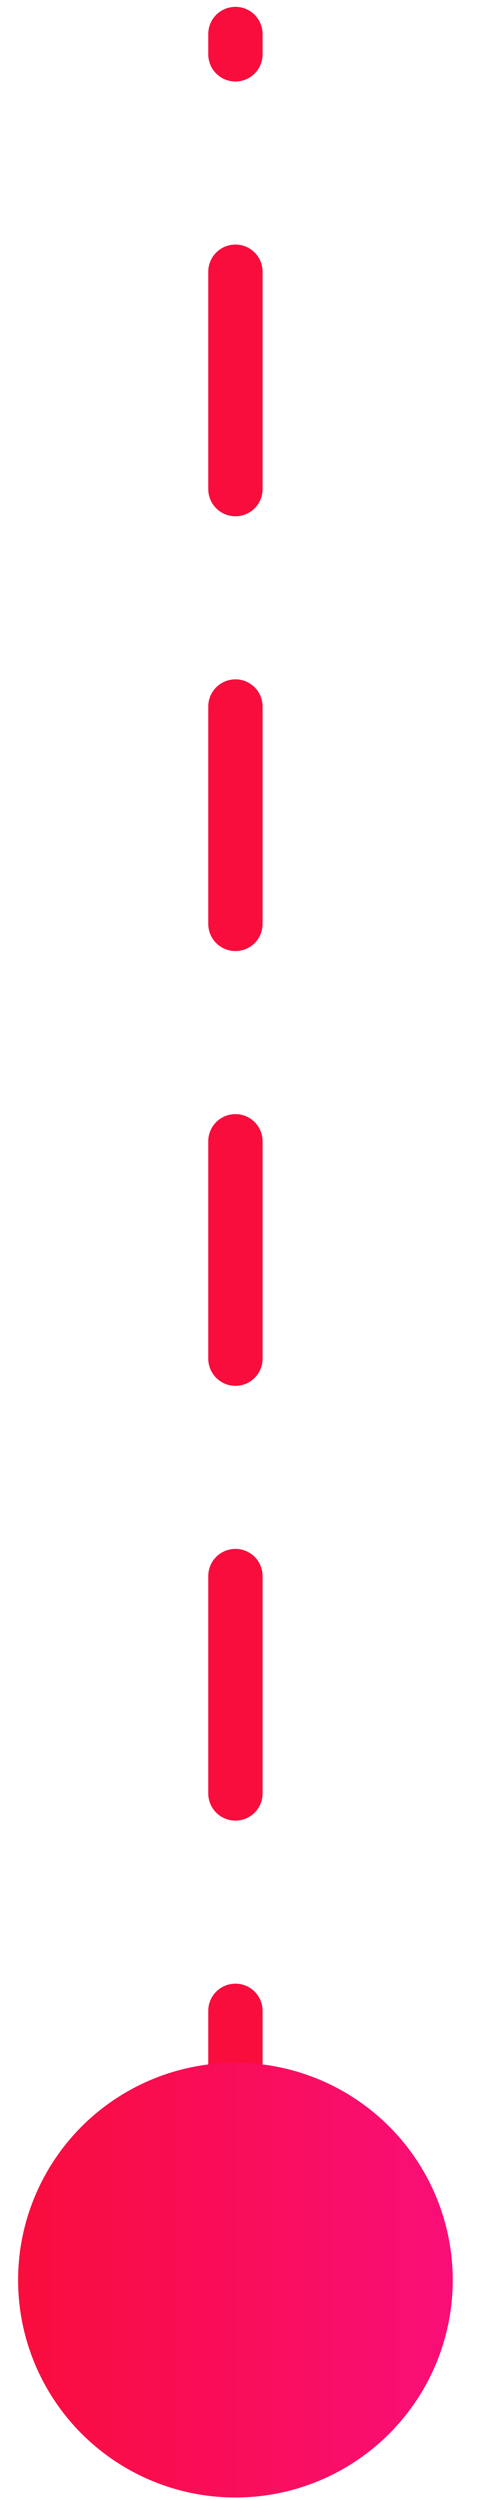 <svg width="9" height="46" viewBox="0 0 9 46" fill="none" xmlns="http://www.w3.org/2000/svg">
<line x1="4.333" y1="41" x2="4.333" y2="0.626" stroke="#F90D3D" stroke-linecap="round" stroke-dasharray="4 4"/>
<circle cx="4.333" cy="41.955" r="4" fill="url(#paint0_linear_2228_16982)"/>
<defs>
<linearGradient id="paint0_linear_2228_16982" x1="0.333" y1="41.955" x2="8.334" y2="41.955" gradientUnits="userSpaceOnUse">
<stop stop-color="#F90D3D"/>
<stop offset="1" stop-color="#F90E78"/>
</linearGradient>
</defs>
</svg>
